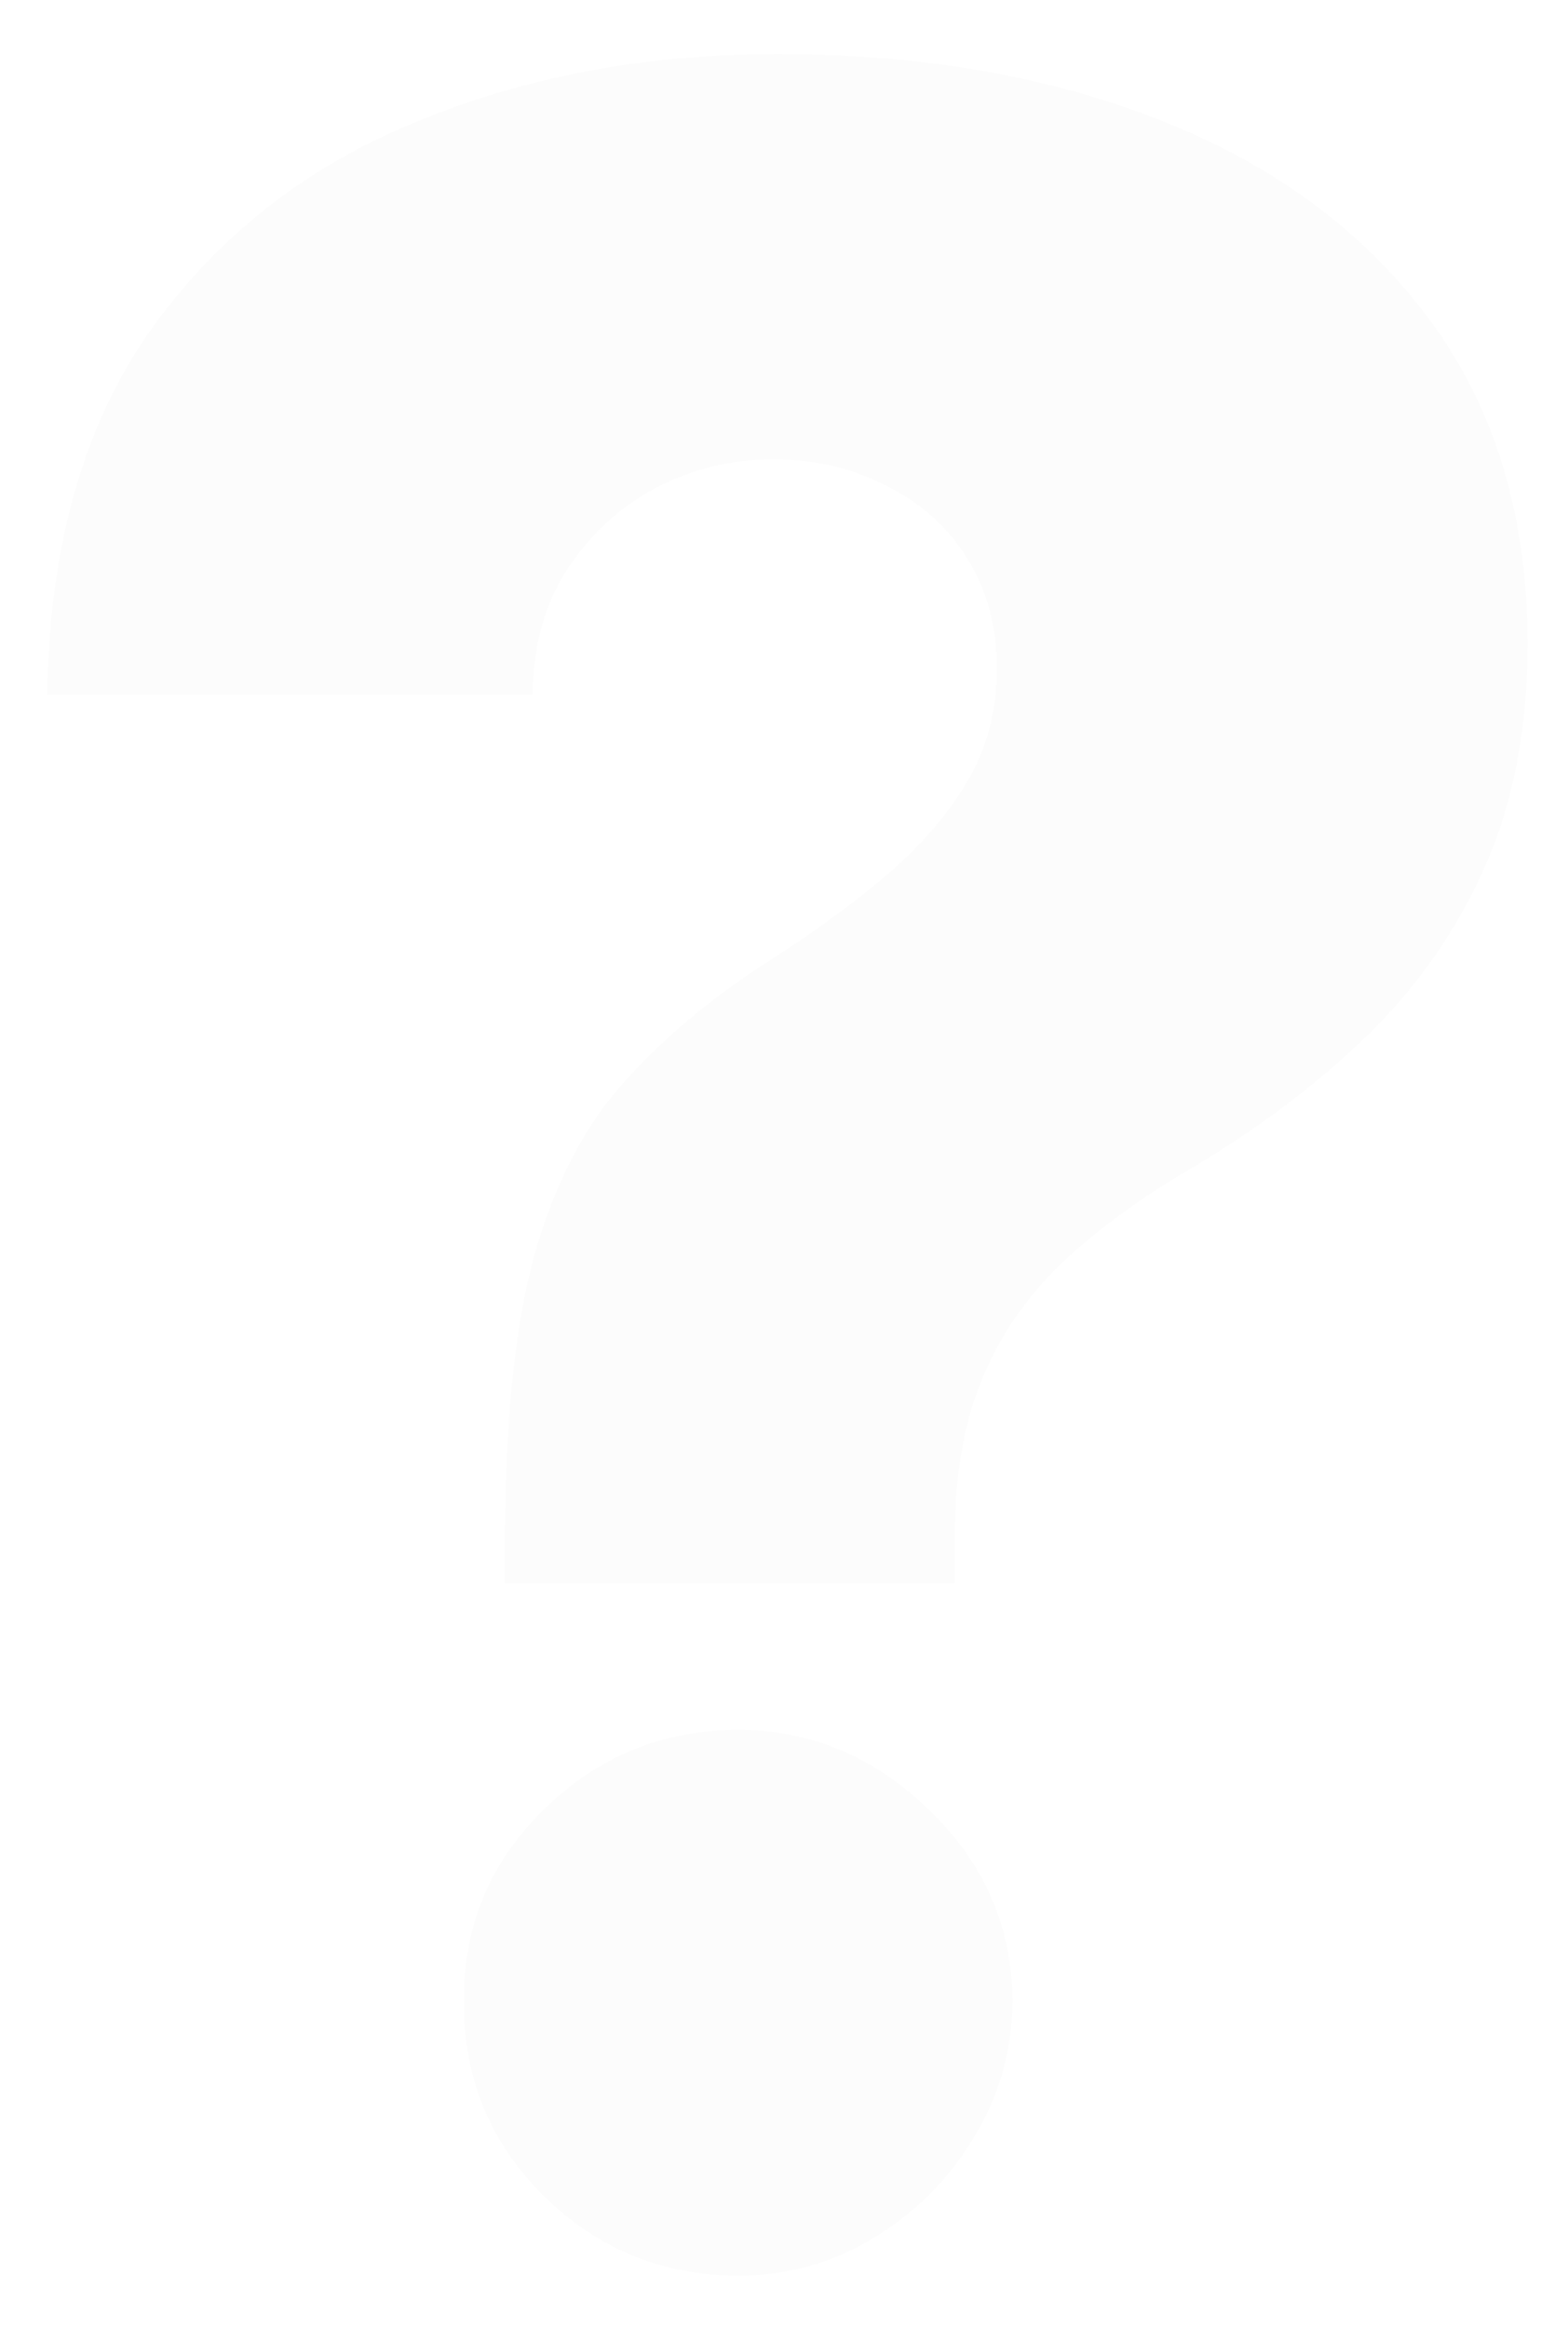 <svg width="97" height="144" viewBox="0 0 97 144" fill="none" xmlns="http://www.w3.org/2000/svg">
<g filter="url(#filter0_d_1053_2496)">
<path d="M31.249 95.073V92.396C31.249 84.998 31.858 79.102 33.076 74.707C34.338 70.311 36.166 66.787 38.559 64.132C40.953 61.434 43.868 58.975 47.306 56.756C50.048 55.015 52.485 53.253 54.617 51.469C56.793 49.641 58.512 47.683 59.774 45.594C61.036 43.505 61.667 41.133 61.667 38.479C61.667 35.911 61.057 33.649 59.839 31.69C58.621 29.732 56.945 28.231 54.813 27.186C52.724 26.099 50.396 25.555 47.828 25.555C45.261 25.555 42.846 26.142 40.583 27.317C38.364 28.492 36.536 30.167 35.1 32.343C33.707 34.475 32.989 37.065 32.946 40.111H2.919C3.05 30.972 5.16 23.488 9.251 17.656C13.385 11.825 18.846 7.517 25.635 4.732C32.423 1.903 39.908 0.489 48.09 0.489C57.054 0.489 65.018 1.881 71.98 4.666C78.986 7.452 84.491 11.564 88.495 17.003C92.498 22.443 94.5 29.101 94.5 36.978C94.5 42.156 93.63 46.725 91.889 50.685C90.148 54.645 87.712 58.148 84.578 61.195C81.489 64.197 77.855 66.939 73.677 69.419C70.414 71.334 67.694 73.336 65.518 75.425C63.386 77.513 61.776 79.907 60.688 82.605C59.6 85.26 59.056 88.523 59.056 92.396V95.073H31.249ZM45.674 137.893C40.975 137.893 36.949 136.239 33.599 132.932C30.291 129.625 28.659 125.621 28.703 120.921C28.659 116.309 30.291 112.37 33.599 109.107C36.949 105.799 40.975 104.146 45.674 104.146C50.157 104.146 54.095 105.799 57.489 109.107C60.883 112.37 62.602 116.309 62.646 120.921C62.602 124.055 61.776 126.905 60.165 129.472C58.599 132.04 56.532 134.085 53.964 135.608C51.44 137.131 48.677 137.893 45.674 137.893Z" fill="#FCFCFC"/>
</g>
<defs>
<filter id="filter0_d_1053_2496" x="0.565" y="0.489" width="96.289" height="142.611" filterUnits="userSpaceOnUse" color-interpolation-filters="sRGB">
<feFlood flood-opacity="0" result="BackgroundImageFix"/>
<feColorMatrix in="SourceAlpha" type="matrix" values="0 0 0 0 0 0 0 0 0 0 0 0 0 0 0 0 0 0 127 0" result="hardAlpha"/>
<feOffset dy="2.853"/>
<feGaussianBlur stdDeviation="1.177"/>
<feComposite in2="hardAlpha" operator="out"/>
<feColorMatrix type="matrix" values="0 0 0 0 0 0 0 0 0 0 0 0 0 0 0 0 0 0 0.25 0"/>
<feBlend mode="normal" in2="BackgroundImageFix" result="effect1_dropShadow_1053_2496"/>
<feBlend mode="normal" in="SourceGraphic" in2="effect1_dropShadow_1053_2496" result="shape"/>
</filter>
</defs>
</svg>
